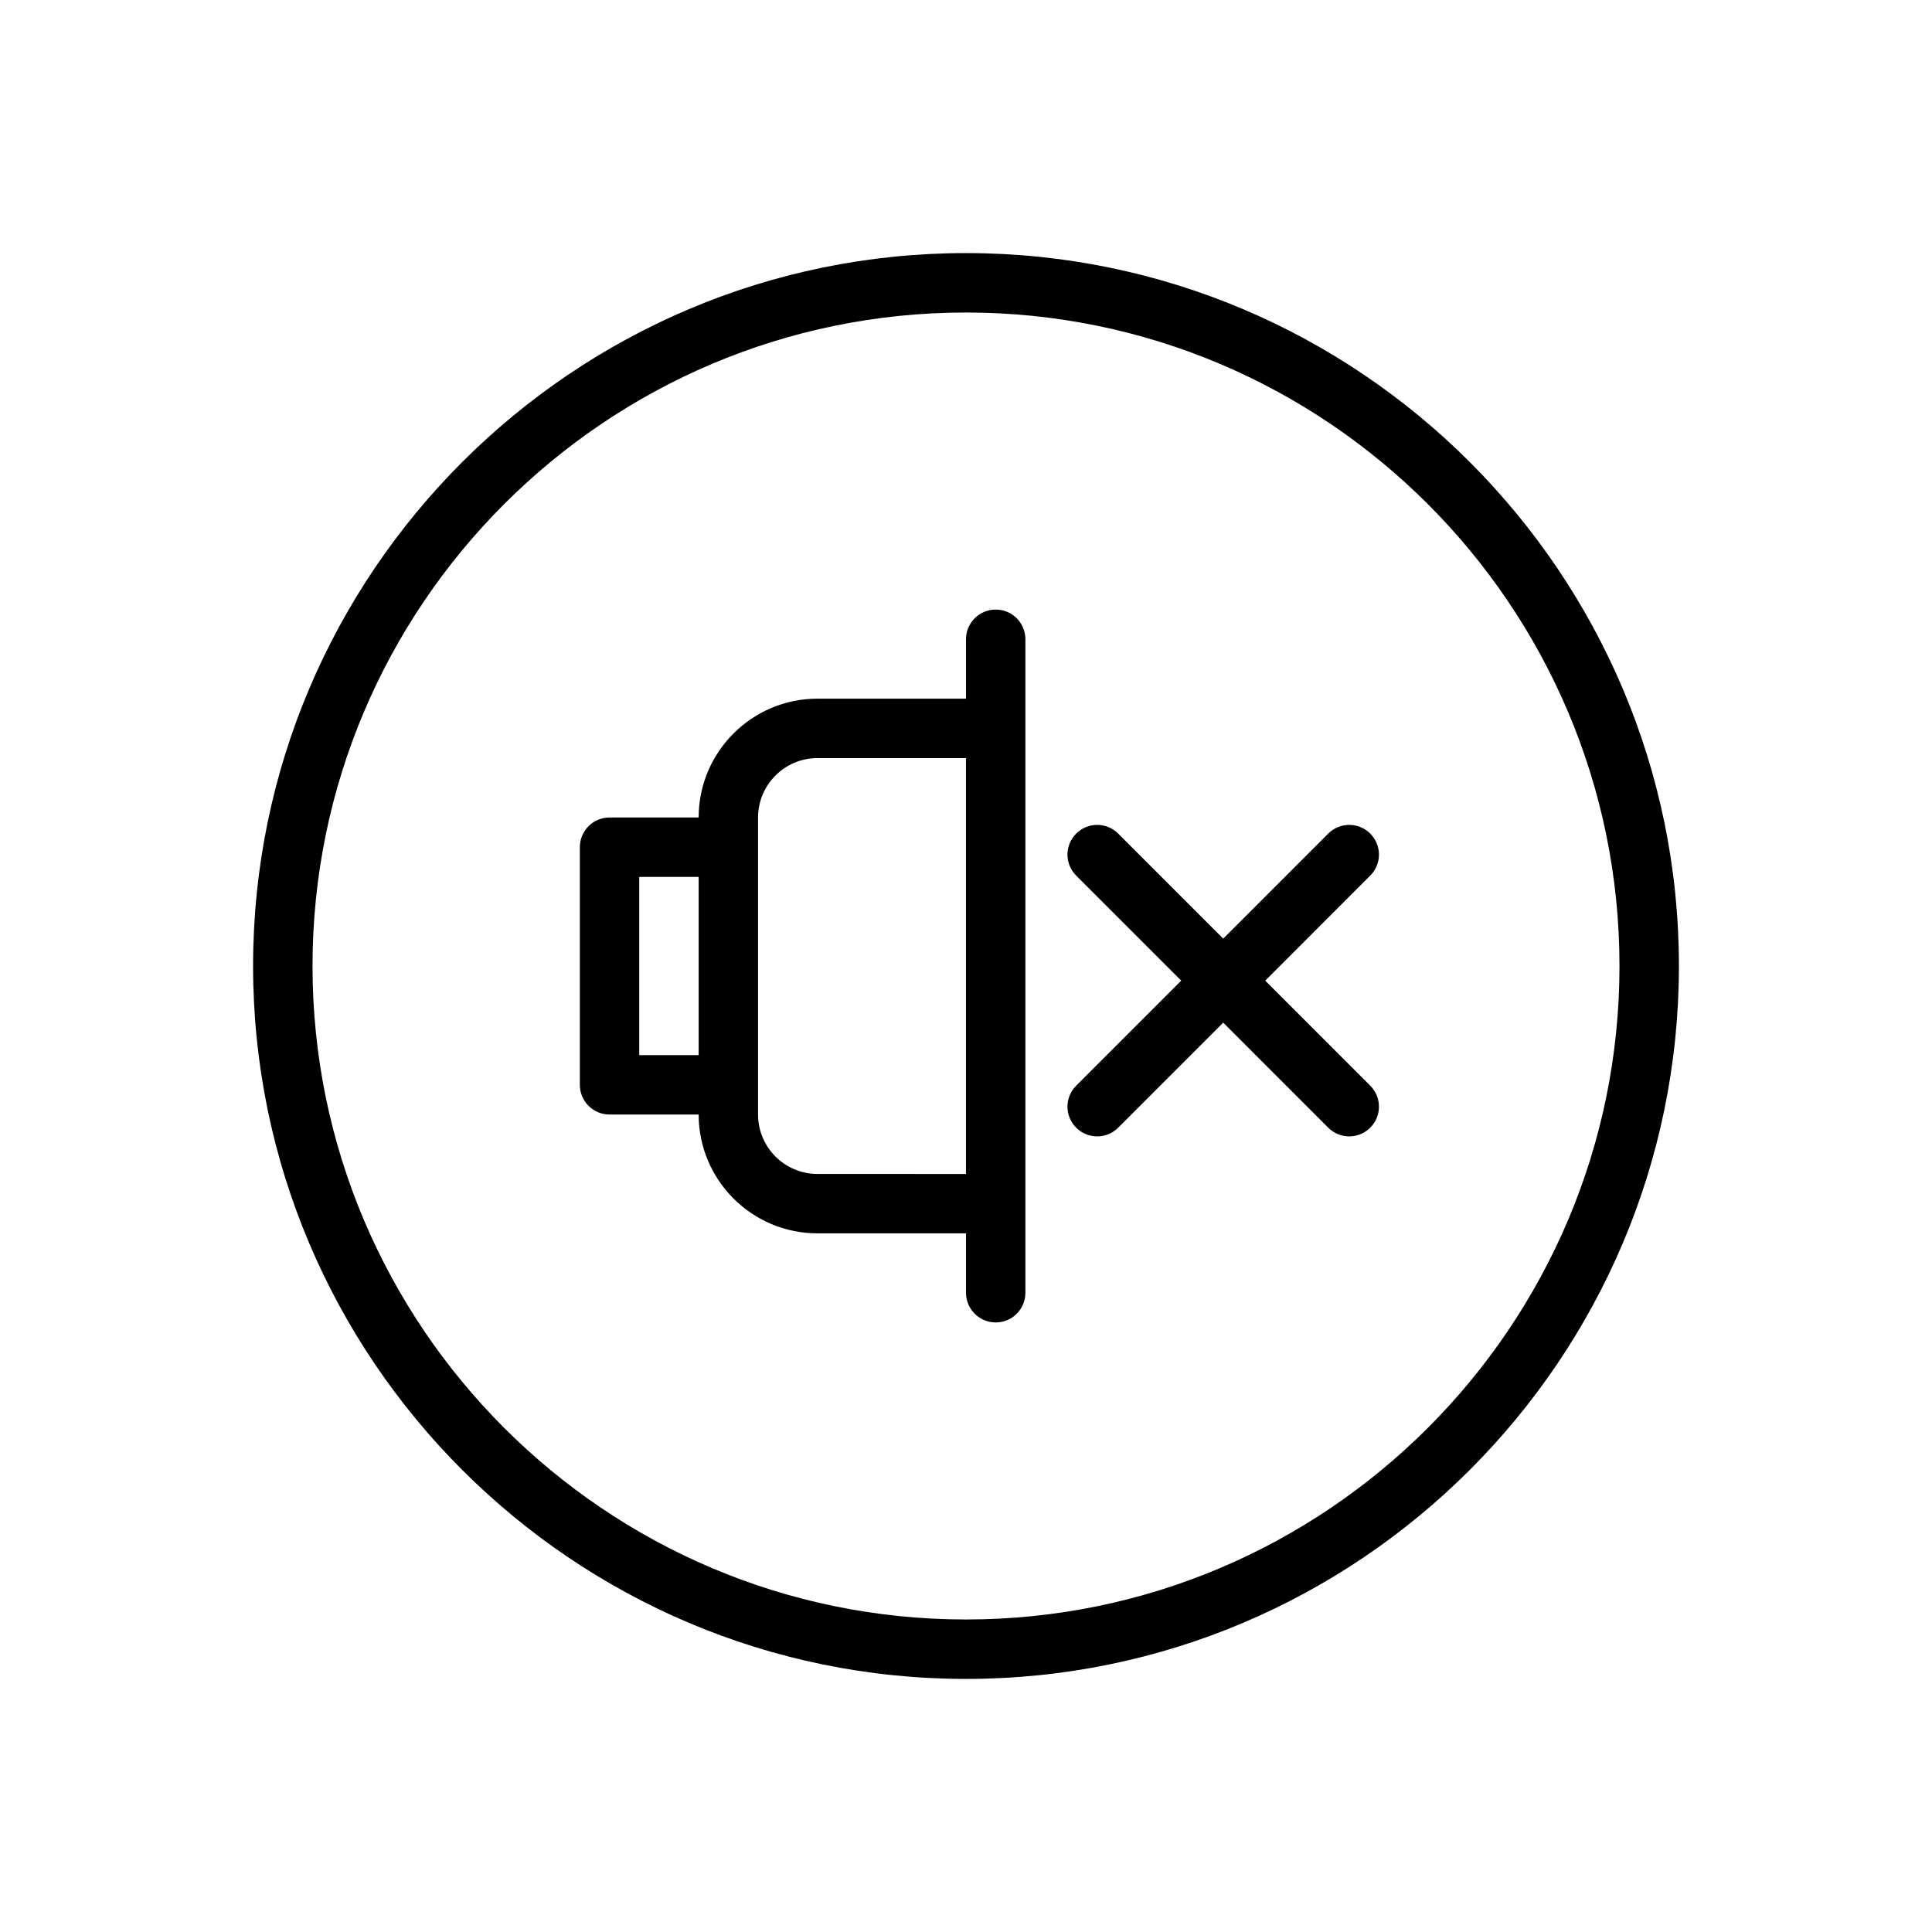 <?xml version="1.0" encoding="UTF-8"?>
<!-- Uploaded to: SVG Repo, www.svgrepo.com, Generator: SVG Repo Mixer Tools -->
<svg fill="#000000" width="800px" height="800px" version="1.1" viewBox="144 144 512 512" xmlns="http://www.w3.org/2000/svg">
 <g>
  <path d="m400 588.93c-104.17 0-188.93-84.758-188.93-188.93 0-104.17 84.758-188.93 188.93-188.93s188.93 84.758 188.93 188.93c-0.004 104.17-84.762 188.93-188.93 188.93zm0-362.11c-95.496 0-173.18 77.688-173.18 173.18s77.688 173.18 173.18 173.18 173.18-77.688 173.18-173.18c0-95.492-77.691-173.18-173.18-173.18z"/>
  <path d="m407.87 305.54c-4.344 0-7.871 3.527-7.871 7.871v15.742h-39.359c-17.367 0-31.488 14.121-31.488 31.488h-23.617c-4.344 0-7.871 3.527-7.871 7.871v62.977c0 4.352 3.527 7.871 7.871 7.871h23.617c0 17.367 14.121 31.488 31.488 31.488h39.359v15.742c0 4.352 3.527 7.871 7.871 7.871 4.352 0 7.871-3.519 7.871-7.871v-173.18c0-4.344-3.519-7.871-7.871-7.871zm-94.465 118.08v-47.23h15.742v47.23zm47.23 31.488c-8.684 0-15.742-7.062-15.742-15.742v-78.719c0-8.684 7.062-15.742 15.742-15.742h39.359v110.21z"/>
  <path d="m479.3 403.88 27.828-27.836c3.078-3.078 3.078-8.055 0-11.133s-8.055-3.078-11.133 0l-27.828 27.836-27.836-27.836c-3.078-3.078-8.055-3.078-11.133 0s-3.078 8.055 0 11.133l27.836 27.836-27.836 27.836c-3.078 3.078-3.078 8.055 0 11.133 1.535 1.535 3.551 2.305 5.566 2.305s4.031-0.77 5.566-2.305l27.836-27.836 27.828 27.836c1.535 1.535 3.551 2.305 5.566 2.305s4.031-0.77 5.566-2.305c3.078-3.078 3.078-8.055 0-11.133z"/>
 </g>
</svg>
